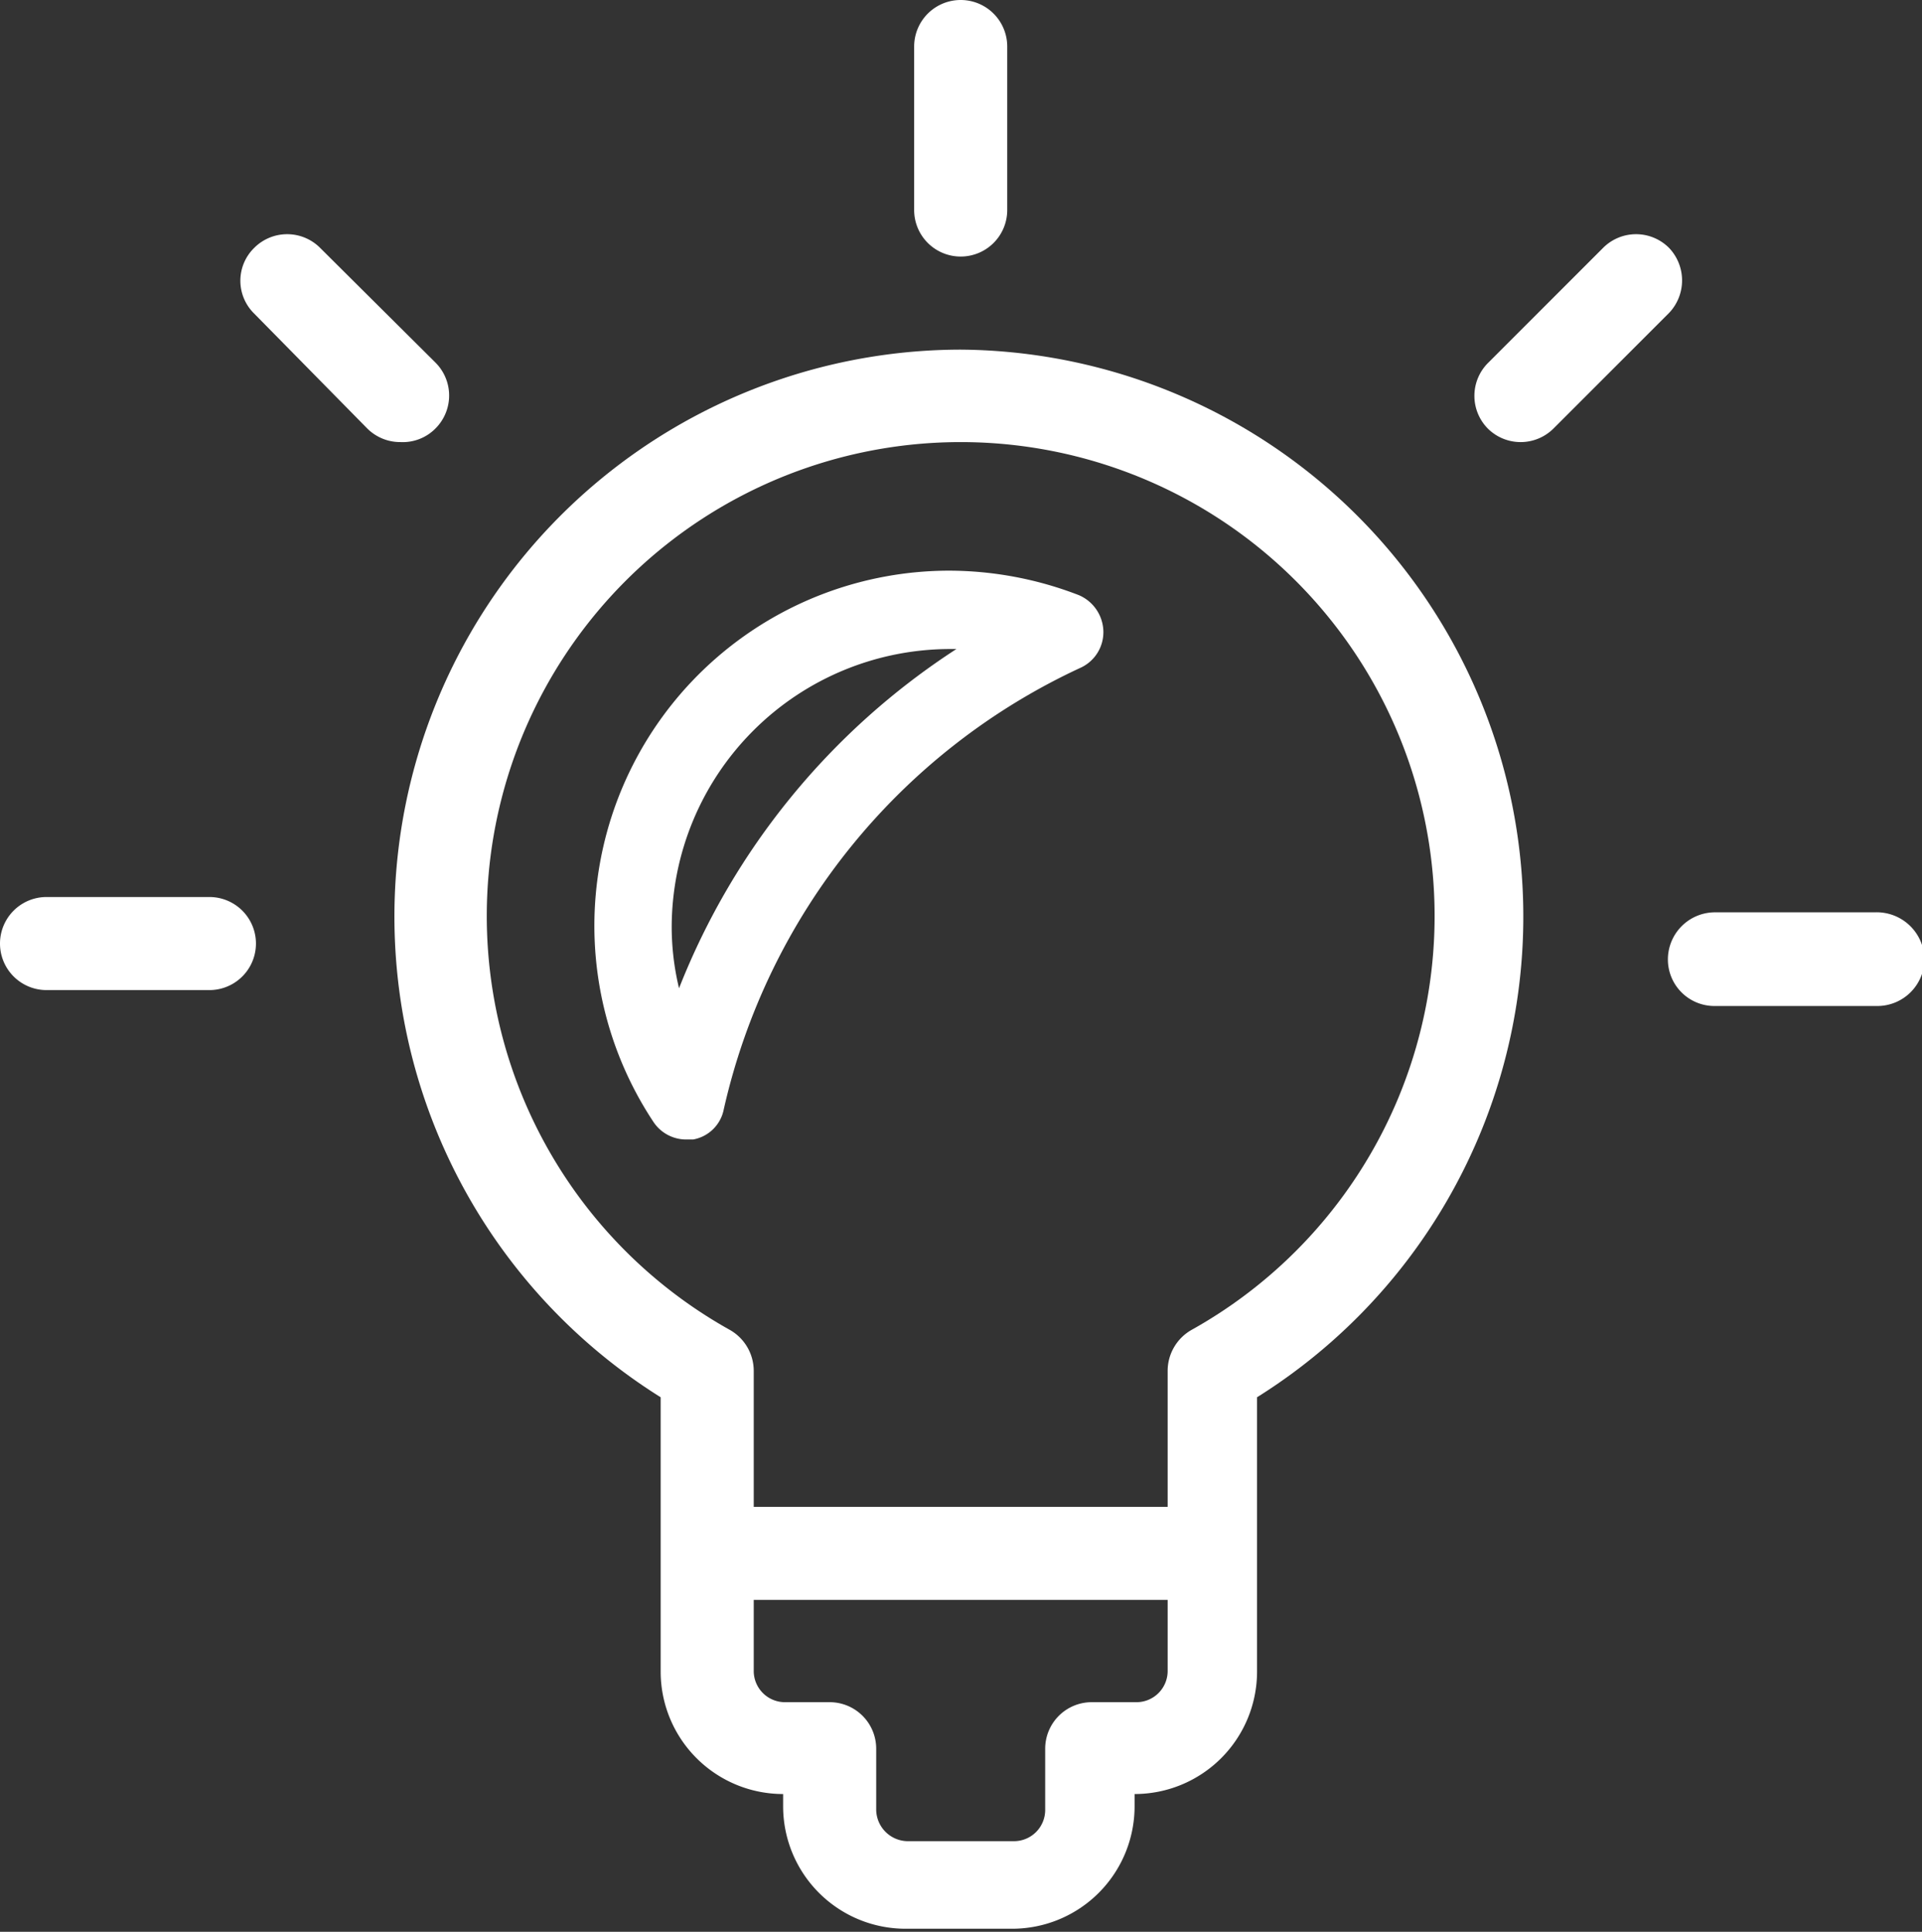 <svg xmlns="http://www.w3.org/2000/svg" width="31.39" height="31.55" viewBox="0 0 31.39 31.55"><rect x="0" y="0" width="31.39" height="31.55" fill="#333333" stroke="none"/><defs><style>.cls-1{fill:#fff;}</style></defs><title>ftricon_flyer</title><g id="レイヤー_2" data-name="レイヤー 2"><g id="text"><g id="Icon"><path class="cls-1" d="M15.69,5.71a9.26,9.26,0,0,0-4.9,17.11V27.3a2,2,0,0,0,2,2v.2a2,2,0,0,0,2,2h1.74a2,2,0,0,0,2-2v-.2a2,2,0,0,0,2-2V22.82A9.26,9.26,0,0,0,15.69,5.71ZM19.07,27.3a.51.51,0,0,1-.5.5h-.74a.76.76,0,0,0-.76.76v1a.51.51,0,0,1-.51.51H14.82a.52.52,0,0,1-.51-.51v-1a.76.76,0,0,0-.76-.76h-.73a.51.51,0,0,1-.51-.5V26.13h6.76Zm.39-5.58a.77.77,0,0,0-.39.67v2.22H12.31V22.39a.77.77,0,0,0-.39-.67,7.74,7.74,0,1,1,7.54,0Z"/><path class="cls-1" d="M17.62,9.72a5.9,5.9,0,0,0-2.11-.4,5.8,5.8,0,0,0-4.84,9,.64.64,0,0,0,.53.29l.12,0a.62.62,0,0,0,.5-.49,10.49,10.49,0,0,1,5.84-7.22.64.64,0,0,0,.36-.6A.66.66,0,0,0,17.62,9.72Zm-6.53,6.42a4.29,4.29,0,0,1-.12-1,4.55,4.55,0,0,1,4.54-4.54h.11A11.71,11.71,0,0,0,11.09,16.14Z"/><path class="cls-1" d="M3.42,14.65H.76a.76.76,0,0,0,0,1.52H3.42a.76.76,0,1,0,0-1.52Z"/><path class="cls-1" d="M30.62,14.9H28a.77.77,0,0,0-.76.77.76.76,0,0,0,.76.76h2.66a.77.77,0,0,0,.77-.76A.78.78,0,0,0,30.62,14.9Z"/><path class="cls-1" d="M15.69,4.19a.76.76,0,0,0,.76-.77V.76a.76.76,0,1,0-1.52,0V3.42A.76.76,0,0,0,15.69,4.19Z"/><path class="cls-1" d="M27.26,4.05a.76.76,0,0,0-1.08,0L24.3,5.93A.76.76,0,0,0,24.3,7a.76.76,0,0,0,1.07,0l1.89-1.89A.77.77,0,0,0,27.26,4.05Z"/><path class="cls-1" d="M7.11,7a.76.76,0,0,0,0-1.08L5.23,4.05a.76.76,0,0,0-1.08,0,.75.75,0,0,0,0,1.07L6,7a.76.76,0,0,0,.54.22A.75.75,0,0,0,7.11,7Z"/></g></g></g></svg>
